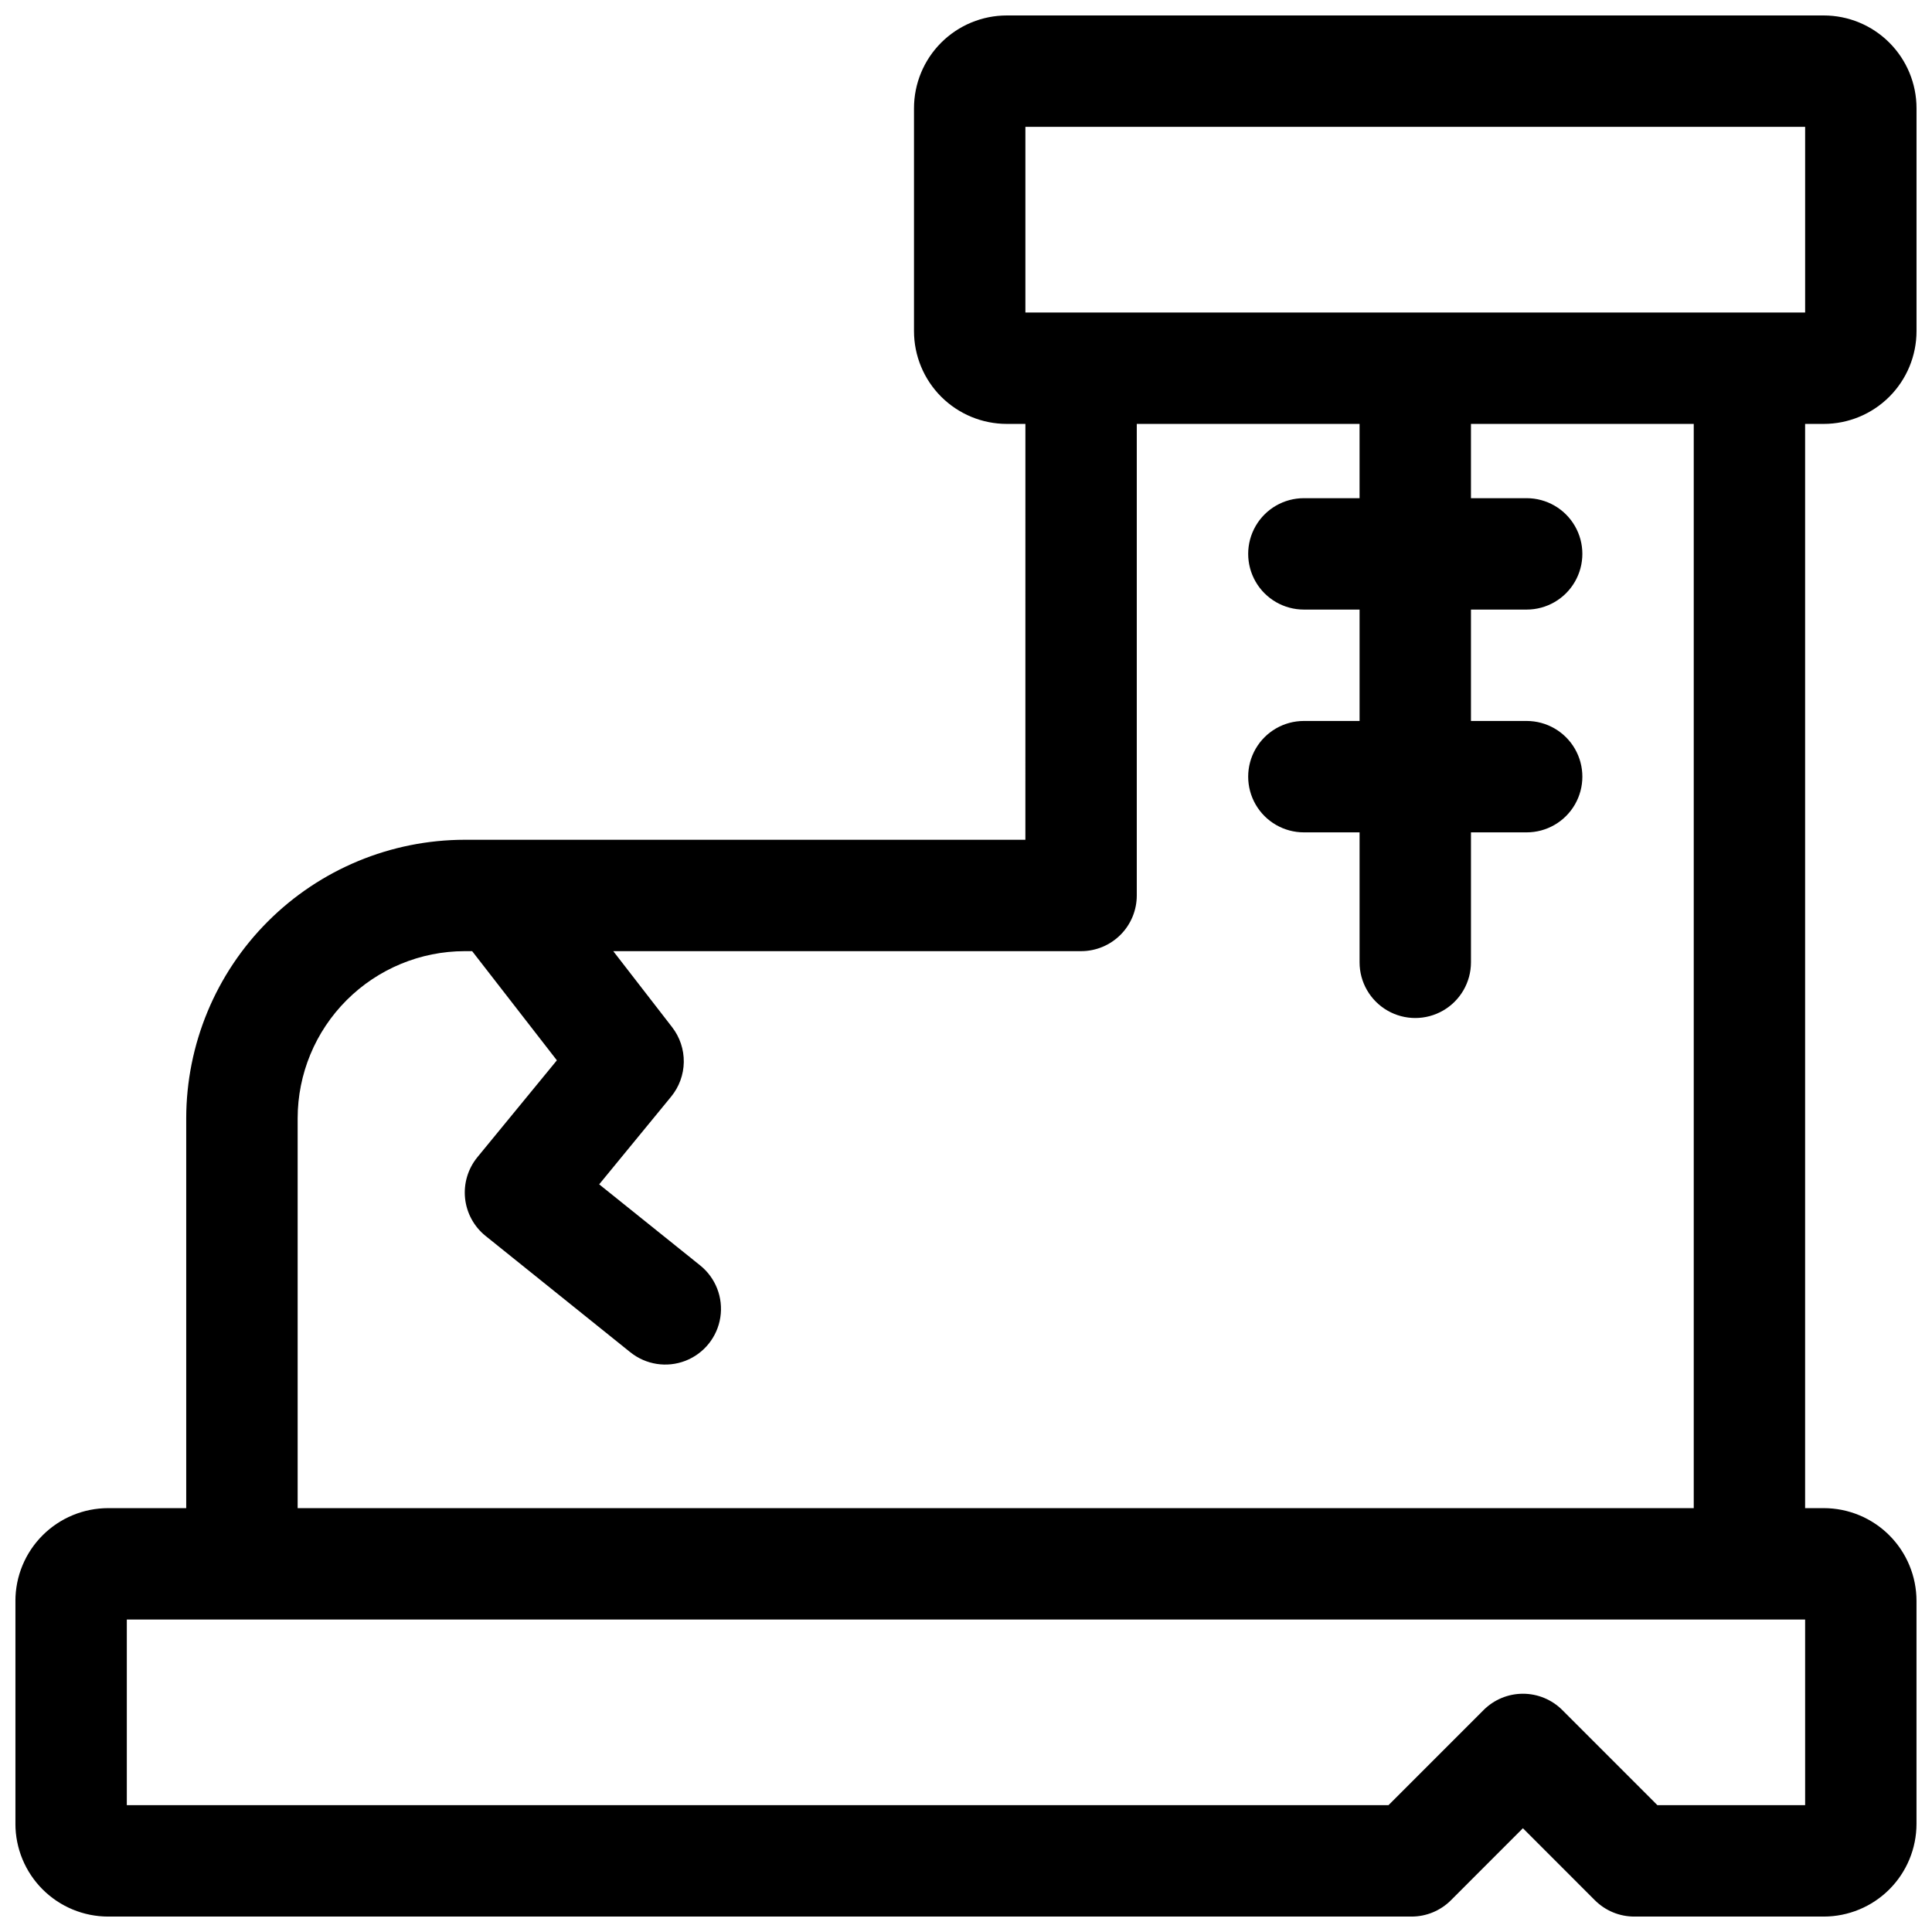 <?xml version="1.0" encoding="UTF-8"?>
<!-- Uploaded to: ICON Repo, www.svgrepo.com, Generator: ICON Repo Mixer Tools -->
<svg width="800px" height="800px" version="1.1" viewBox="144 144 512 512" xmlns="http://www.w3.org/2000/svg">
 <defs>
  <clipPath id="a">
   <path d="m148.09 148.09h503.81v503.81h-503.81z"/>
  </clipPath>
 </defs>
 <g clip-path="url(#a)">
  <path d="m627.3 256.34c6.523 0 12.781-2.594 17.395-7.207 4.613-4.613 7.203-10.871 7.203-17.395v-59.039c0-6.527-2.59-12.781-7.203-17.395-4.613-4.617-10.871-7.207-17.395-7.207h-216.48c-6.527 0-12.781 2.59-17.398 7.207-4.613 4.613-7.203 10.867-7.203 17.395v59.039c0 6.523 2.59 12.781 7.203 17.395 4.617 4.613 10.871 7.207 17.398 7.207h4.922l-0.004 110.21h-148.59c-19.562 0.023-38.32 7.805-52.156 21.641-13.836 13.836-21.617 32.594-21.641 52.16v103.32h-20.664c-6.527 0-12.781 2.59-17.395 7.203-4.617 4.613-7.207 10.871-7.207 17.395v59.043c0 6.523 2.59 12.781 7.207 17.395 4.613 4.613 10.867 7.203 17.395 7.203h345.38c3.918 0.004 7.672-1.551 10.441-4.32l19.078-19.09 19.078 19.09h0.004c2.769 2.769 6.523 4.324 10.438 4.32h50.188c6.523 0 12.781-2.59 17.395-7.203s7.203-10.871 7.203-17.395v-59.043c0-6.523-2.59-12.781-7.203-17.395-4.613-4.613-10.871-7.203-17.395-7.203h-4.922v-287.33zm-211.56-78.723h206.64v49.199h-206.64zm206.64 444.77h-39.152l-25.191-25.199c-2.769-2.769-6.523-4.328-10.441-4.328-3.914 0-7.672 1.559-10.438 4.328l-25.191 25.199h-334.36v-49.199h444.77zm-29.52-78.719h-369.98v-103.32c0.012-11.742 4.68-22.996 12.984-31.297 8.301-8.301 19.555-12.973 31.293-12.984h1.969l22.453 28.93-21.059 25.664h0.004c-2.5 3.043-3.68 6.965-3.277 10.883 0.406 3.922 2.359 7.516 5.434 9.988l38.375 30.84v-0.004c4.109 3.305 9.672 4.164 14.59 2.258 4.918-1.91 8.445-6.297 9.25-11.508 0.809-5.215-1.23-10.461-5.34-13.766l-26.766-21.488 19.07-23.242c2.121-2.586 3.305-5.816 3.352-9.16 0.047-3.348-1.047-6.609-3.098-9.254l-15.594-20.141h123.98c3.914 0 7.668-1.555 10.438-4.324 2.766-2.766 4.32-6.519 4.32-10.438v-124.96h59.039v19.68h-14.758c-5.273 0-10.145 2.812-12.781 7.379-2.637 4.566-2.637 10.191 0 14.758 2.637 4.57 7.508 7.383 12.781 7.383h14.762v29.52h-14.762c-5.273 0-10.145 2.812-12.781 7.379s-2.637 10.195 0 14.762c2.637 4.566 7.508 7.379 12.781 7.379h14.762v34.441c0 5.273 2.812 10.145 7.379 12.781s10.191 2.637 14.758 0 7.383-7.508 7.383-12.781v-34.441h14.762-0.004c5.273 0 10.148-2.812 12.785-7.379 2.637-4.566 2.637-10.195 0-14.762-2.637-4.566-7.512-7.379-12.785-7.379h-14.758v-29.52h14.762-0.004c5.273 0 10.148-2.812 12.785-7.383 2.637-4.566 2.637-10.191 0-14.758-2.637-4.566-7.512-7.379-12.785-7.379h-14.758v-19.68h59.039z"/>
 </g>
</svg>